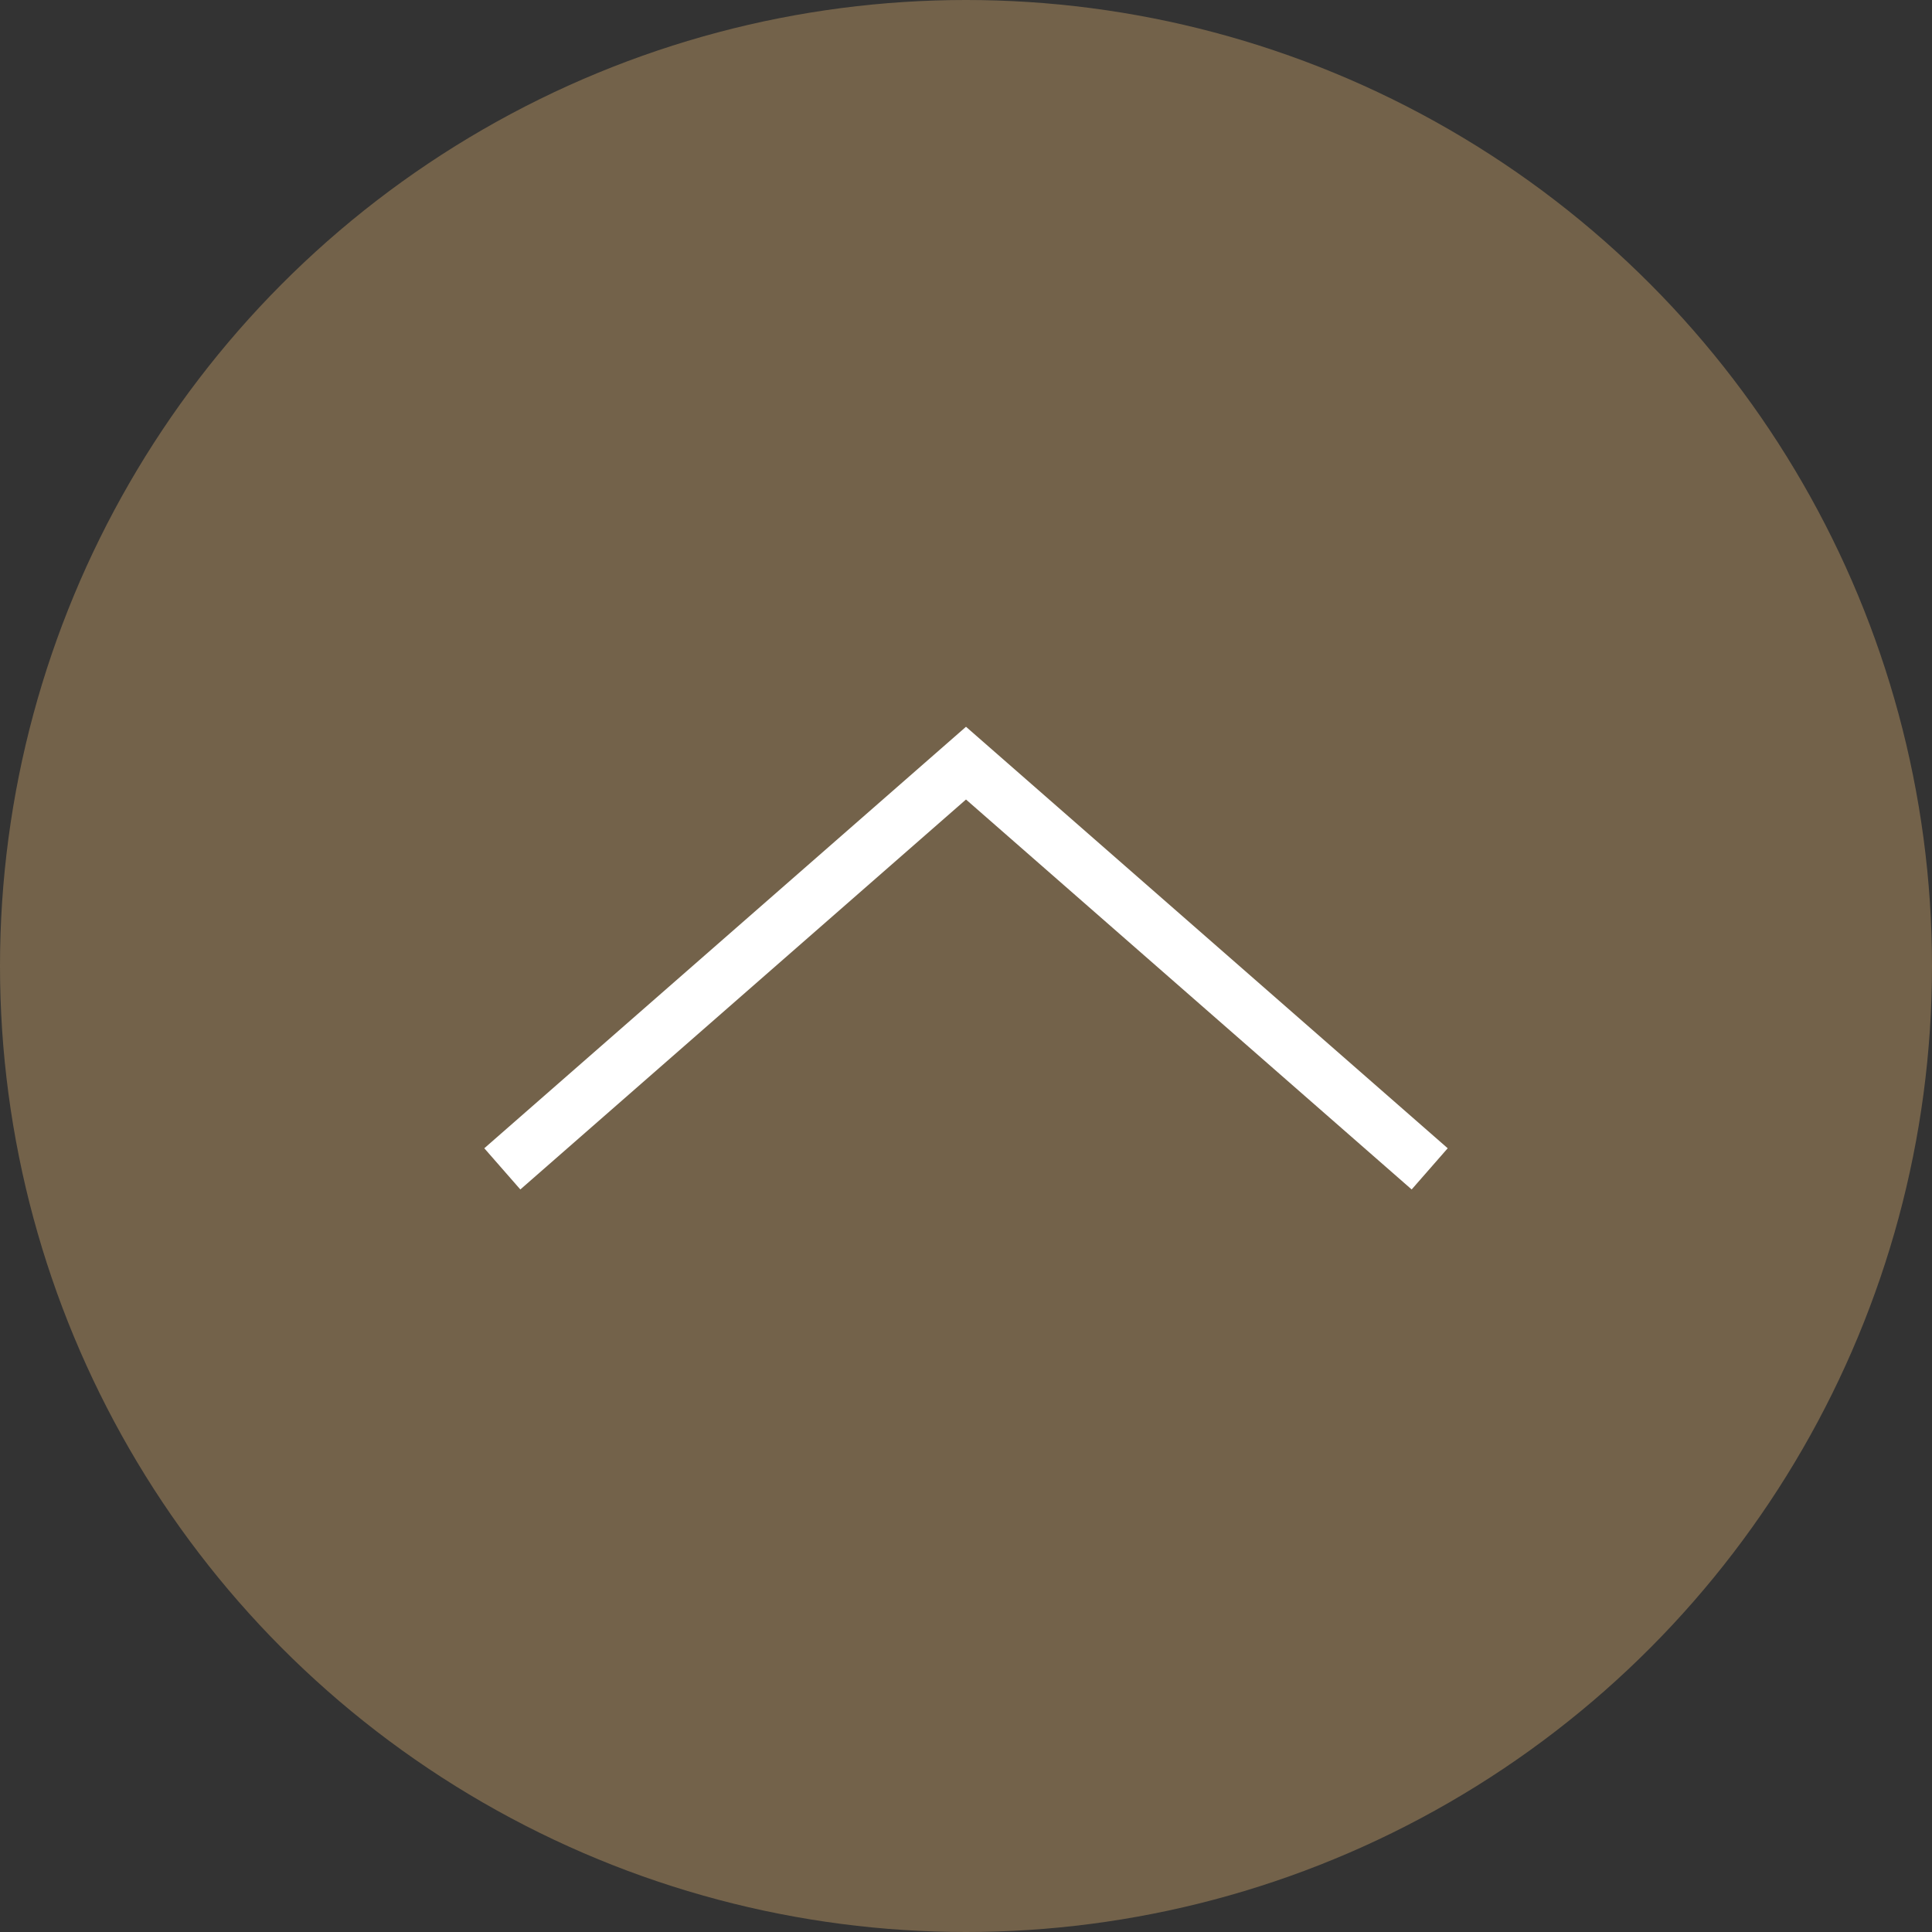 <?xml version="1.0" encoding="UTF-8"?><svg xmlns="http://www.w3.org/2000/svg" viewBox="0 0 36 36"><rect x="0" y="0" width="36" height="36" fill="#333333" stroke="none"/><defs><style>.cls-1{fill:none;stroke:#fff;stroke-miterlimit:10;stroke-width:1.02px;}.cls-2{fill:#73624a;}</style></defs><circle class="cls-2" cx="18" cy="18" r="18"/><polyline class="cls-1" points="26.64 21.78 18 14.22 9.36 21.78"/></svg>